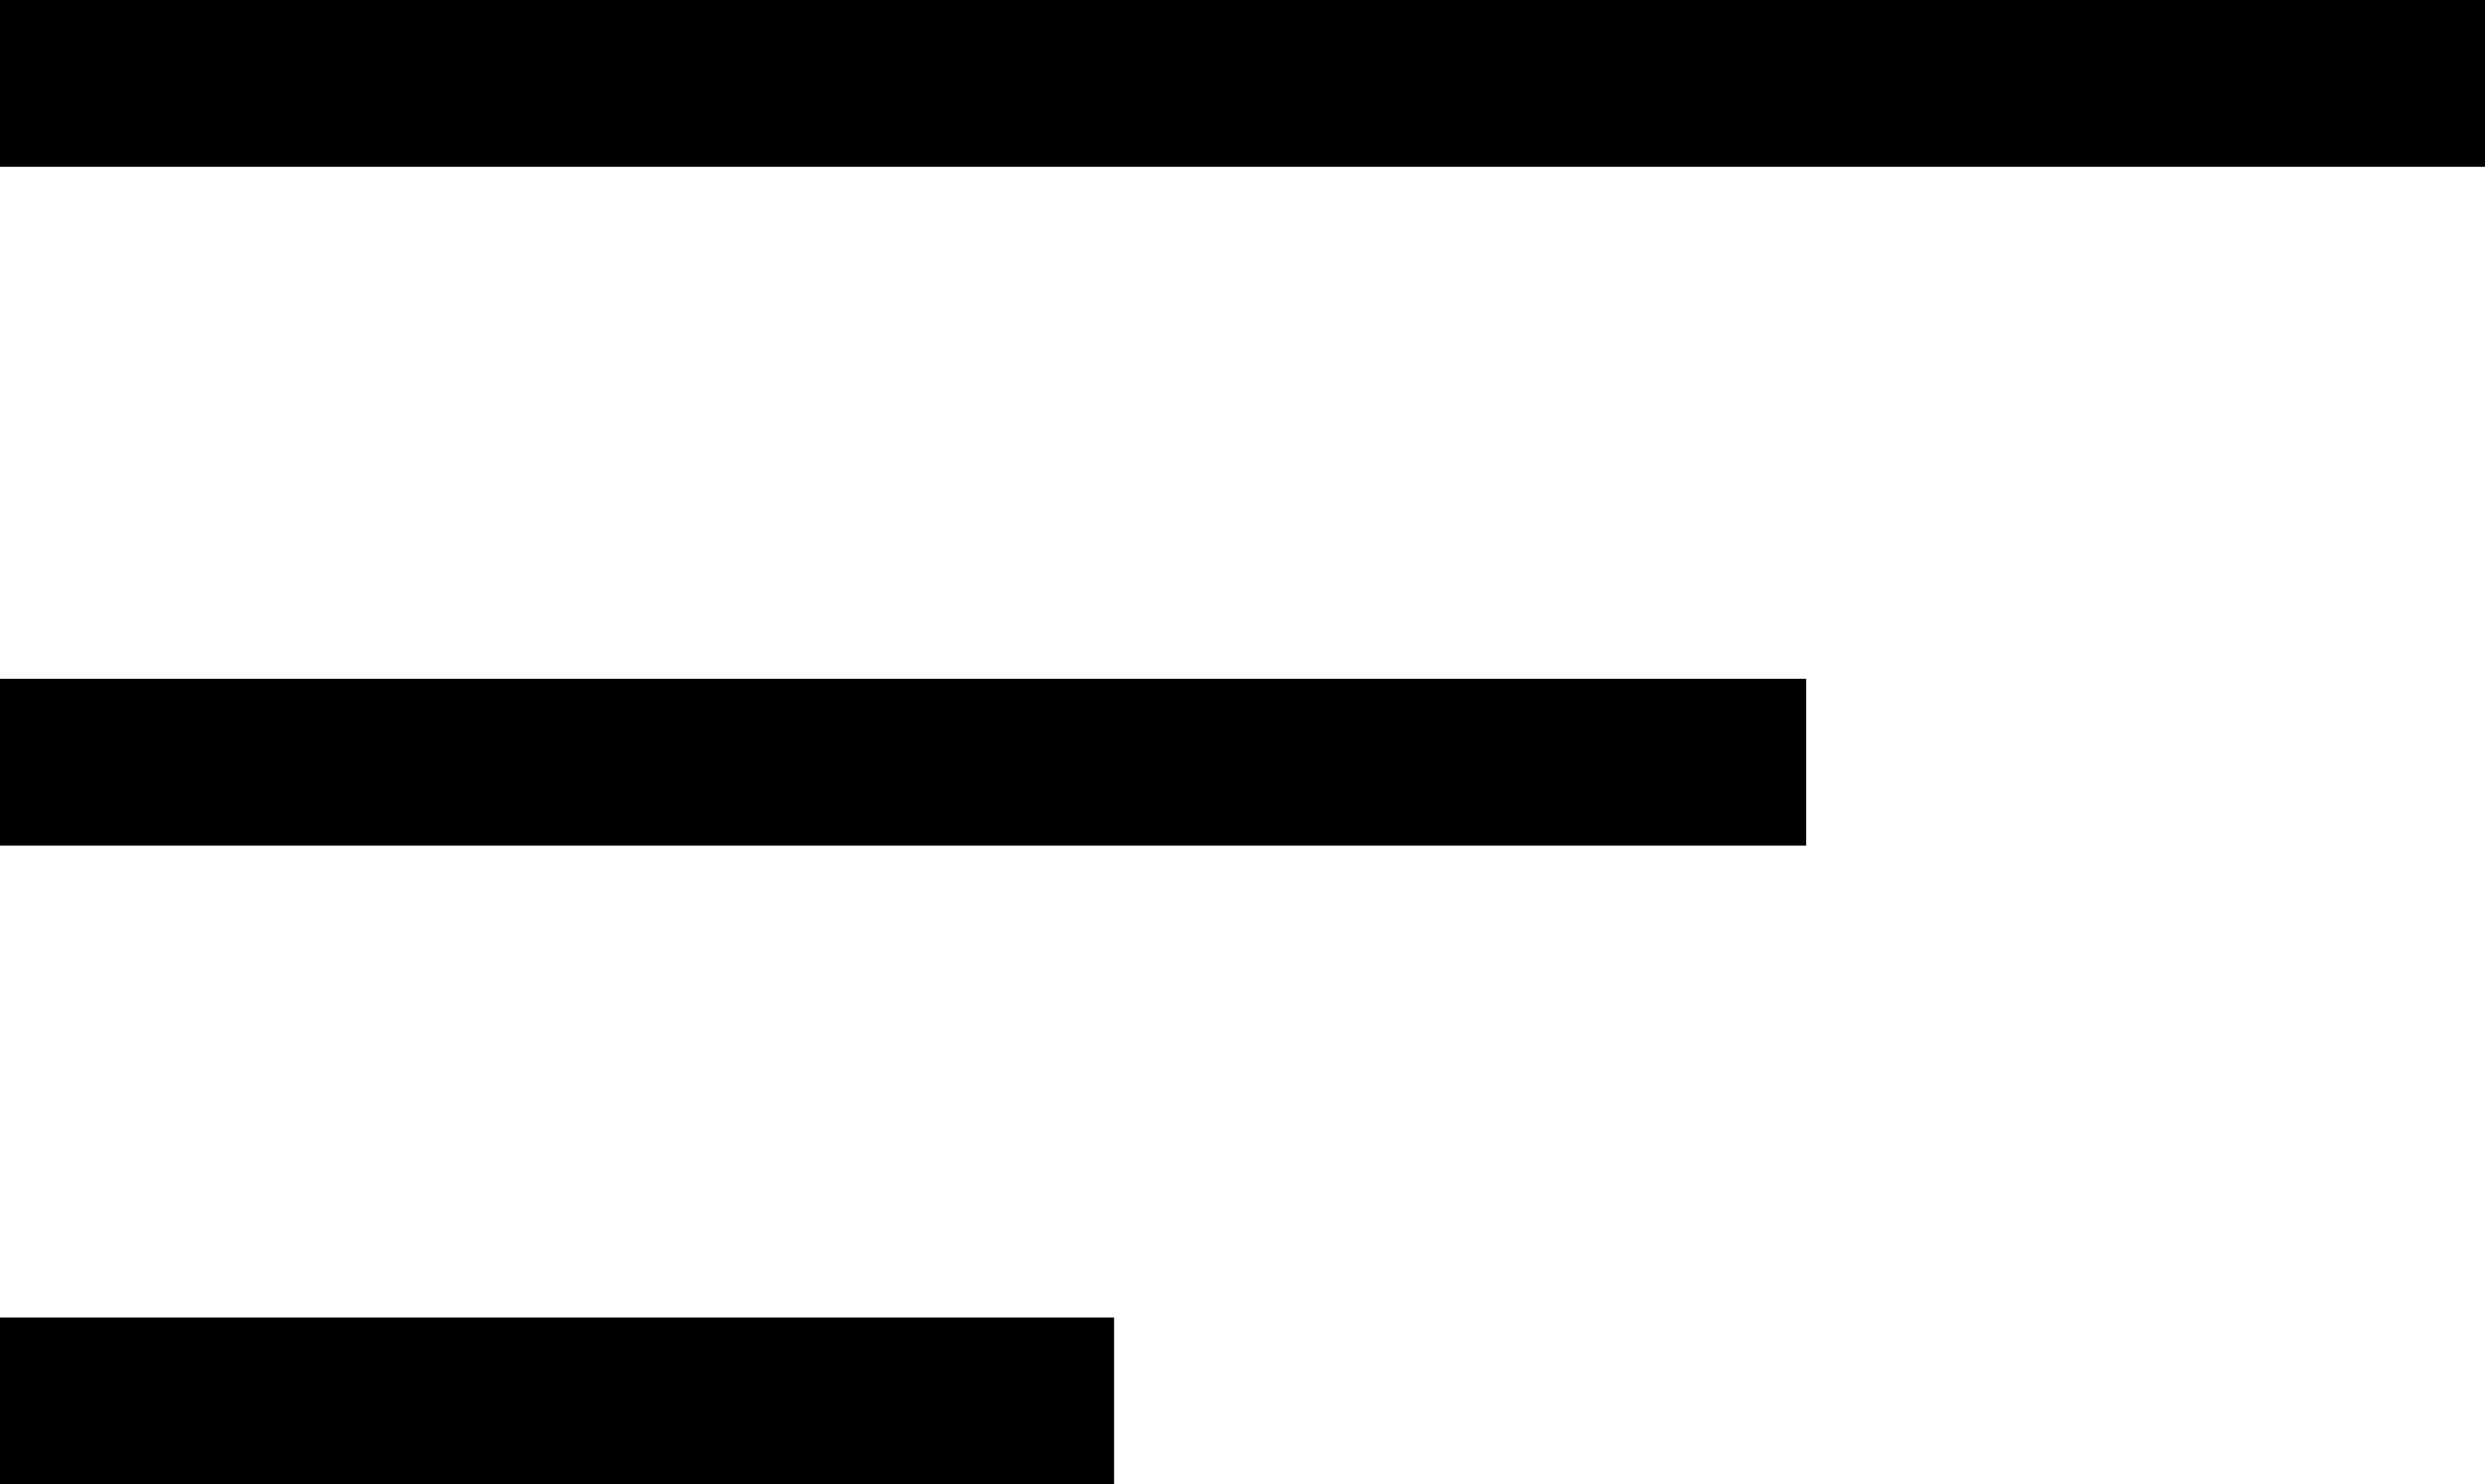 <svg xmlns="http://www.w3.org/2000/svg" viewBox="0 0 14.9 8.9"><title>icon-sort</title><line y1="0.5" x2="14.9" y2="0.5" style="stroke:#000;stroke-miterlimit:10"/><line y1="4.57" x2="10.83" y2="4.57" style="stroke:#000;stroke-miterlimit:10"/><line y1="8.4" x2="6.68" y2="8.4" style="stroke:#000;stroke-miterlimit:10"/></svg>
